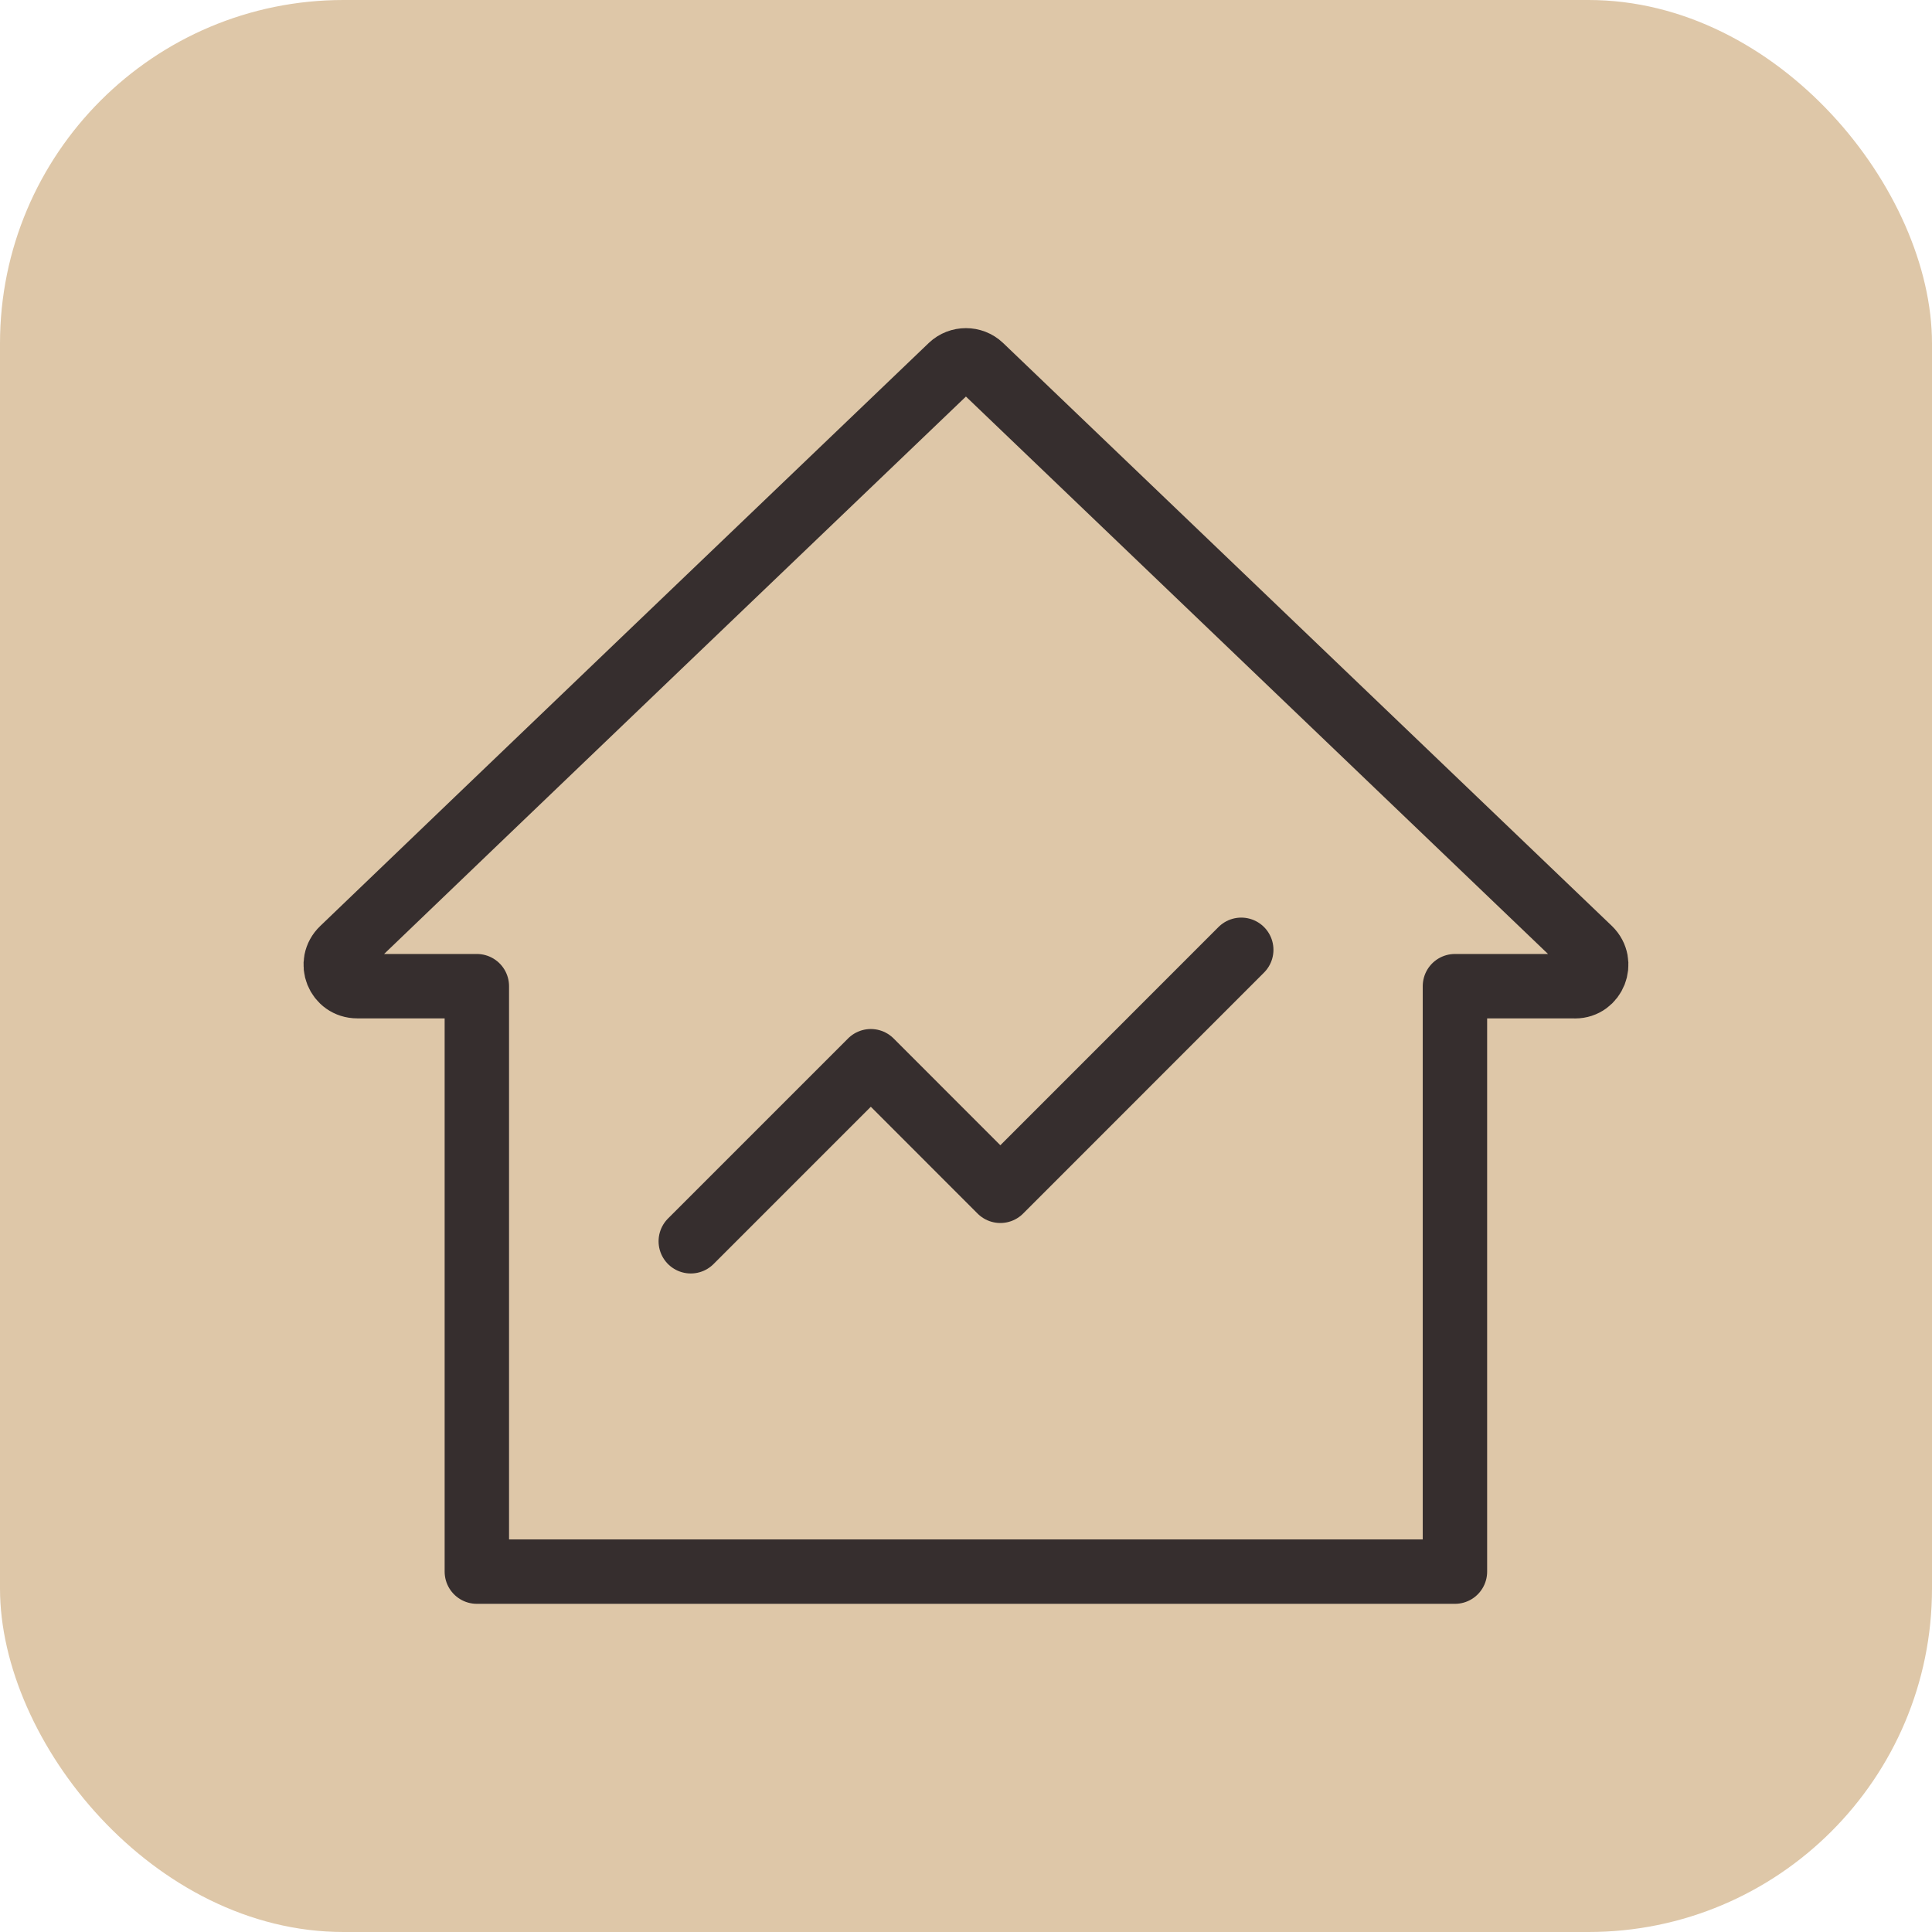 <svg width="81" height="81" viewBox="0 0 81 81" fill="none" xmlns="http://www.w3.org/2000/svg">
<rect width="81" height="81" rx="14.4" fill="#DEC7A8"/>
<path d="M66.038 41.346H60.999V65.891H19.992V41.346H14.981C14.159 41.346 13.769 40.361 14.361 39.797L19.992 34.395L27.619 27.087L39.873 15.354C40.22 15.025 40.774 15.025 41.121 15.354L66.649 39.8C67.222 40.364 66.832 41.349 66.038 41.349V41.346Z" stroke="#362E2E" stroke-width="2.7" stroke-linecap="round" stroke-linejoin="round"/>
<path d="M28.961 52.041L36.51 44.492L41.94 49.925L52.04 39.821" stroke="#362E2E" stroke-width="2.7" stroke-linecap="round" stroke-linejoin="round"/>
</svg>
